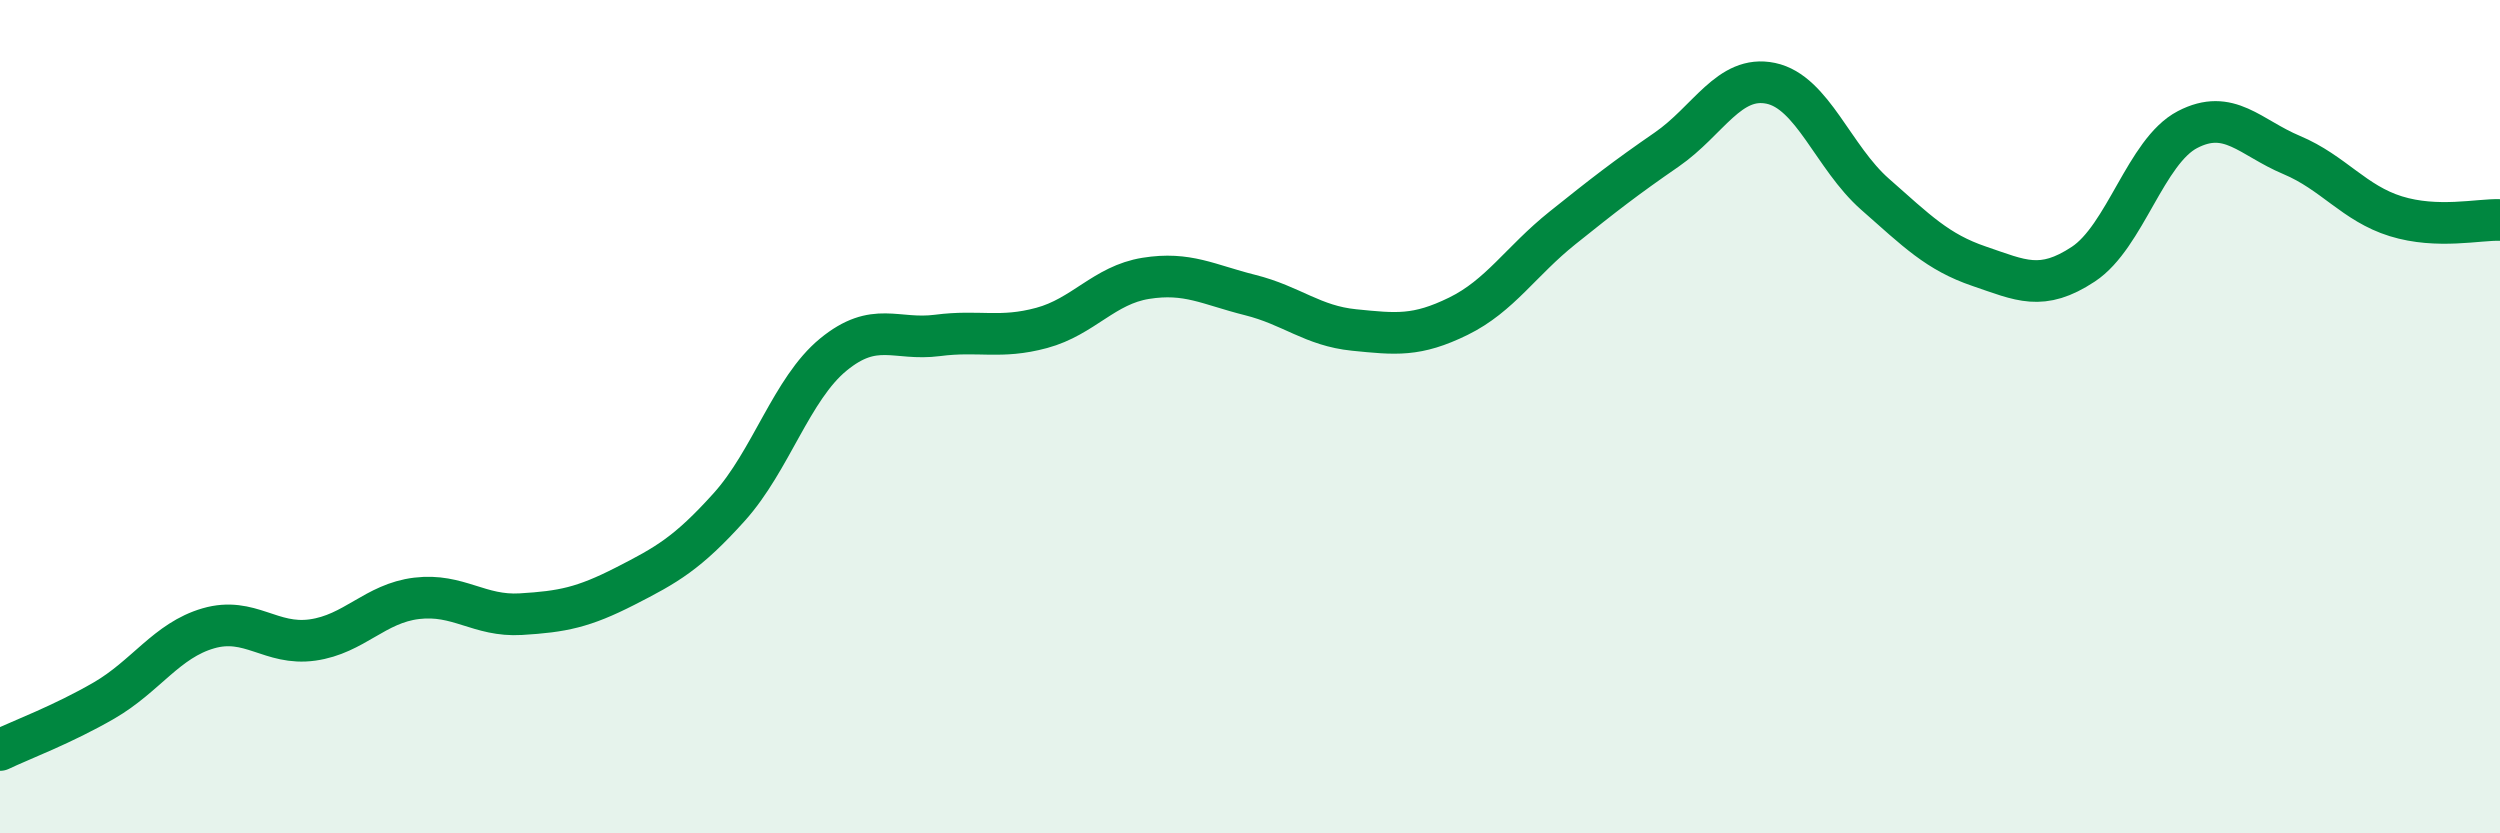 
    <svg width="60" height="20" viewBox="0 0 60 20" xmlns="http://www.w3.org/2000/svg">
      <path
        d="M 0,18 C 0.5,17.76 1.5,17.39 2.5,16.81 C 3.5,16.23 4,15.37 5,15.08 C 6,14.79 6.5,15.5 7.5,15.36 C 8.5,15.22 9,14.48 10,14.36 C 11,14.24 11.5,14.8 12.5,14.74 C 13.5,14.68 14,14.58 15,14.07 C 16,13.56 16.5,13.28 17.5,12.17 C 18.5,11.06 19,9.33 20,8.51 C 21,7.69 21.5,8.18 22.5,8.05 C 23.5,7.92 24,8.14 25,7.87 C 26,7.6 26.5,6.84 27.5,6.68 C 28.5,6.52 29,6.83 30,7.08 C 31,7.33 31.5,7.82 32.5,7.92 C 33.5,8.02 34,8.08 35,7.59 C 36,7.1 36.5,6.27 37.5,5.47 C 38.5,4.67 39,4.28 40,3.59 C 41,2.9 41.5,1.79 42.5,2 C 43.5,2.21 44,3.78 45,4.66 C 46,5.54 46.5,6.05 47.5,6.39 C 48.5,6.73 49,7 50,6.34 C 51,5.68 51.5,3.63 52.5,3.11 C 53.5,2.59 54,3.3 55,3.72 C 56,4.14 56.5,4.88 57.5,5.19 C 58.5,5.5 59.5,5.26 60,5.28L60 20L0 20Z"
        fill="#008740"
        opacity="0.1"
        stroke-linecap="round"
        stroke-linejoin="round"
      />
      <path
        d="M 0,18 C 0.5,17.76 1.5,17.39 2.5,16.81 C 3.5,16.23 4,15.37 5,15.08 C 6,14.79 6.5,15.5 7.5,15.36 C 8.5,15.22 9,14.48 10,14.36 C 11,14.24 11.5,14.8 12.5,14.74 C 13.5,14.68 14,14.58 15,14.07 C 16,13.56 16.5,13.28 17.5,12.17 C 18.5,11.06 19,9.33 20,8.51 C 21,7.69 21.5,8.18 22.5,8.05 C 23.5,7.92 24,8.14 25,7.87 C 26,7.6 26.5,6.84 27.5,6.68 C 28.5,6.52 29,6.83 30,7.08 C 31,7.33 31.5,7.82 32.5,7.92 C 33.5,8.02 34,8.08 35,7.59 C 36,7.1 36.5,6.27 37.5,5.47 C 38.5,4.67 39,4.28 40,3.59 C 41,2.9 41.5,1.79 42.5,2 C 43.5,2.21 44,3.78 45,4.66 C 46,5.54 46.5,6.05 47.5,6.39 C 48.5,6.73 49,7 50,6.34 C 51,5.68 51.5,3.63 52.5,3.11 C 53.5,2.59 54,3.3 55,3.72 C 56,4.14 56.5,4.88 57.5,5.19 C 58.5,5.5 59.5,5.26 60,5.28"
        stroke="#008740"
        stroke-width="1"
        fill="none"
        stroke-linecap="round"
        stroke-linejoin="round"
      />
    </svg>
  